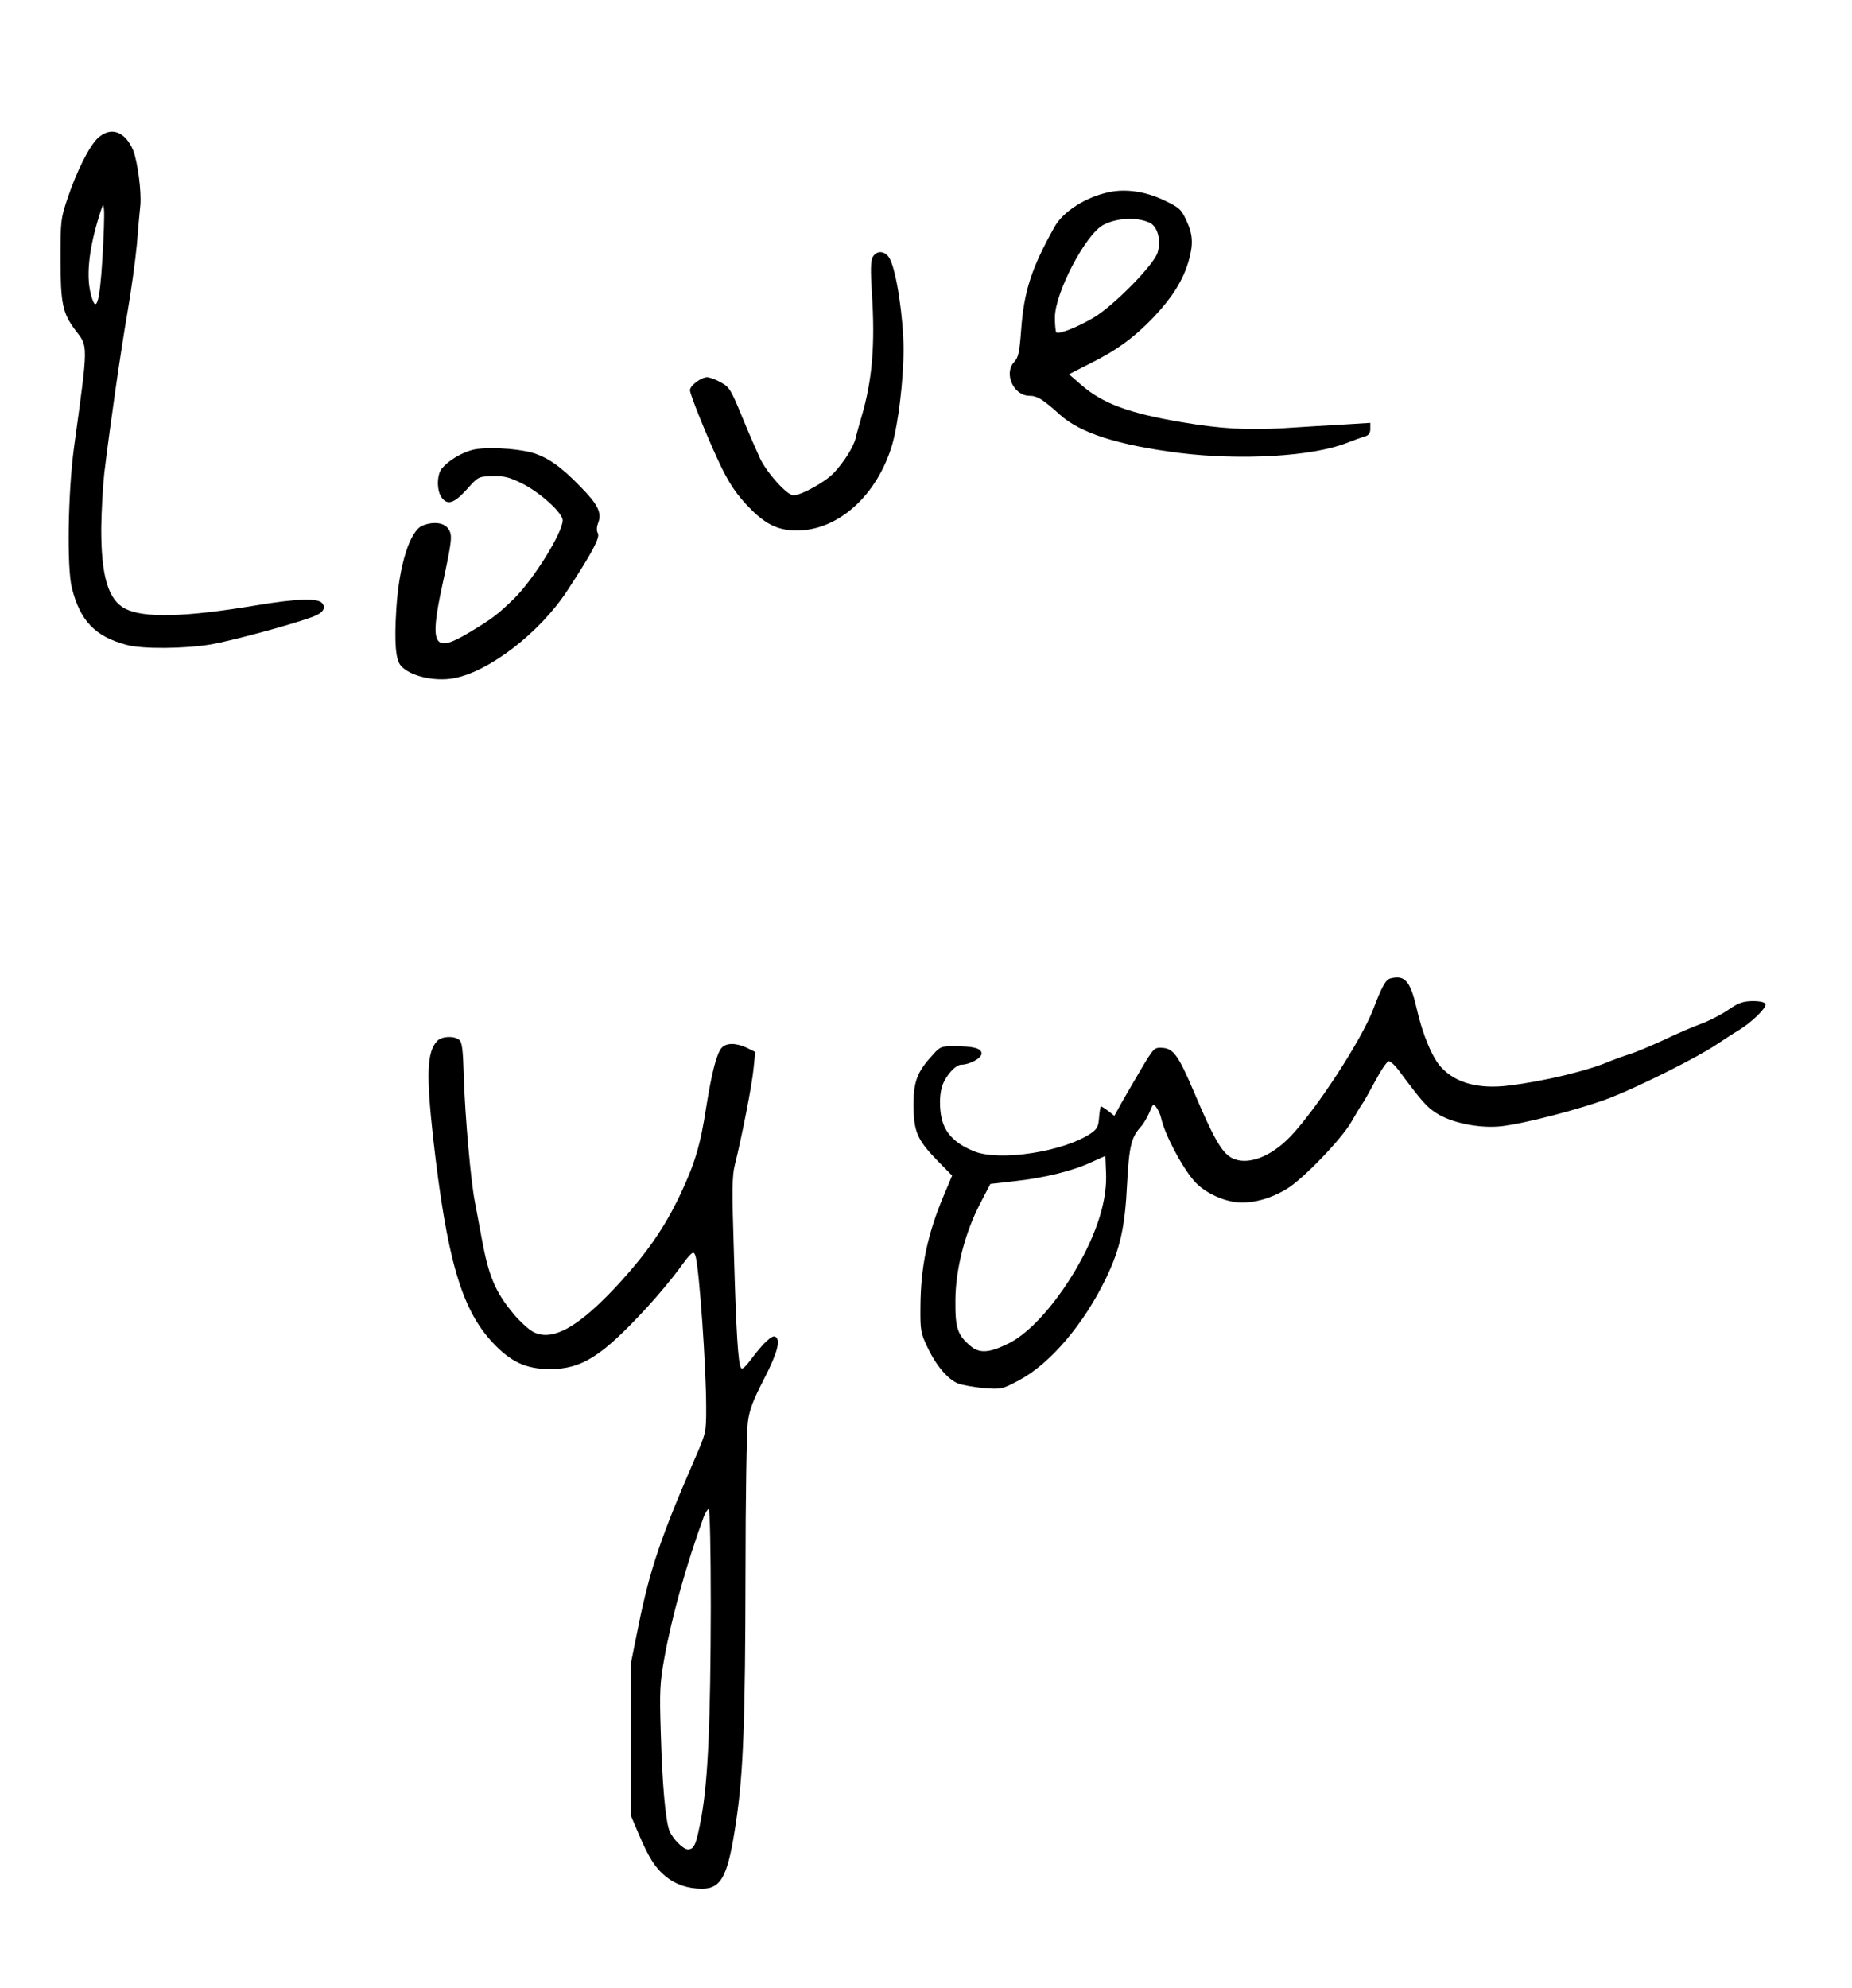 <?xml version="1.0" encoding="UTF-8" standalone="yes"?>
<svg version="1.0" xmlns="http://www.w3.org/2000/svg" width="600pt" height="644pt" viewBox="0 0 800 859" preserveAspectRatio="xMidYMid meet">
  <g transform="translate(0,859) scale(0.1,-0.1)" fill="#000000" stroke="none">
    <path d="M421 7993 c-37 -35 -91 -142 -131 -261 -29 -86 -30 -97 -30 -259 0
-194 9 -236 63 -308 57 -75 58 -50 -5 -510 -26 -195 -31 -517 -9 -605 36 -143
101 -210 236 -246 68 -19 251 -17 366 2 85 15 336 82 433 117 49 17 65 39 47
61 -19 23 -109 20 -284 -9 -310 -52 -486 -56 -567 -15 -74 38 -105 141 -104
350 1 74 7 180 13 235 24 200 72 534 101 700 16 94 34 224 40 290 5 66 12 142
15 169 5 60 -12 188 -31 236 -35 83 -97 105 -153 53z m20 -520 c-12 -199 -28
-246 -52 -146 -18 79 -5 194 39 333 16 52 17 53 20 22 2 -18 -1 -112 -7 -209z"/>
    <path d="M4792 7760 c-101 -21 -199 -83 -237 -151 -99 -177 -132 -277 -144
-447 -7 -94 -12 -117 -30 -136 -46 -49 -3 -146 66 -146 33 0 58 -15 131 -81
88 -80 251 -132 517 -166 266 -33 572 -15 720 42 33 13 70 26 83 30 15 4 22
14 22 32 l0 26 -112 -7 c-62 -3 -180 -11 -263 -16 -156 -9 -270 -3 -440 26
-230 39 -342 81 -434 161 l-53 46 88 45 c118 58 194 114 280 204 78 83 124
156 148 237 22 75 20 117 -9 179 -23 49 -30 55 -97 87 -80 38 -164 50 -236 35z
m174 -132 c35 -16 51 -76 35 -129 -16 -53 -190 -230 -276 -281 -69 -41 -152
-74 -162 -64 -3 3 -6 32 -6 64 0 107 133 360 209 400 58 31 145 35 200 10z"/>
    <path d="M3769 7478 c-8 -16 -9 -57 -3 -152 15 -224 2 -379 -45 -538 -10 -35
-22 -76 -25 -91 -9 -38 -50 -103 -95 -151 -36 -38 -140 -96 -174 -96 -27 0
-113 95 -144 159 -14 31 -50 112 -78 181 -47 114 -54 127 -90 147 -22 13 -50
23 -61 23 -26 0 -74 -36 -74 -56 0 -17 66 -182 119 -297 48 -105 83 -156 147
-220 67 -66 120 -89 197 -89 179 1 346 152 411 371 26 90 49 279 49 411 0 133
-30 336 -59 391 -18 36 -58 40 -75 7z"/>
    <path d="M2039 6646 c-48 -13 -103 -46 -131 -80 -22 -26 -23 -94 -2 -124 25
-36 54 -28 109 33 50 56 50 56 111 58 51 1 72 -4 127 -31 79 -39 177 -128 177
-160 0 -53 -127 -257 -211 -339 -70 -68 -95 -87 -192 -145 -154 -93 -174 -60
-118 200 44 203 45 219 27 247 -18 27 -63 33 -110 15 -56 -21 -103 -170 -115
-362 -9 -144 -3 -217 19 -243 37 -45 145 -71 230 -55 152 28 372 197 491 380
107 163 141 228 131 246 -6 10 -6 26 1 44 17 44 0 80 -76 157 -85 88 -144 129
-212 148 -73 19 -202 25 -256 11z"/>
    <path d="M6007 4363 c-20 -5 -37 -35 -75 -135 -52 -134 -242 -426 -356 -547
-87 -91 -190 -129 -256 -93 -42 23 -78 86 -161 282 -69 162 -90 191 -140 193
-32 2 -36 -2 -90 -93 -31 -52 -69 -119 -86 -148 l-29 -53 -26 21 c-15 11 -29
20 -32 20 -2 0 -6 -21 -8 -47 -3 -41 -8 -50 -36 -70 -118 -79 -391 -121 -502
-78 -66 26 -110 62 -131 109 -21 46 -25 126 -8 177 15 42 57 89 81 89 36 0 88
28 88 48 0 23 -34 32 -120 32 -54 0 -60 -2 -93 -40 -66 -72 -81 -114 -81 -215
1 -113 15 -148 101 -237 l66 -67 -35 -83 c-71 -168 -101 -309 -102 -483 -1
-102 1 -114 30 -175 37 -79 87 -138 132 -157 18 -7 68 -16 111 -20 77 -6 80
-5 152 33 136 72 282 244 378 444 60 125 81 218 90 406 9 165 18 201 62 249
10 11 25 38 35 60 15 38 17 38 30 20 8 -11 17 -31 20 -45 15 -69 86 -205 140
-269 36 -43 101 -79 166 -92 68 -14 157 6 236 54 71 42 240 218 282 293 18 32
38 65 44 73 6 7 31 52 57 100 25 47 51 86 59 86 8 0 29 -20 47 -45 96 -129
117 -153 160 -180 62 -40 176 -64 267 -57 94 7 359 76 488 126 126 50 372 173
452 227 32 21 76 50 98 63 55 33 121 97 116 113 -3 8 -23 13 -56 13 -42 -1
-60 -7 -104 -37 -29 -20 -82 -48 -118 -61 -36 -13 -110 -45 -164 -71 -55 -25
-120 -53 -145 -60 -25 -8 -64 -22 -86 -31 -94 -41 -282 -86 -436 -105 -129
-16 -228 10 -291 77 -39 40 -82 143 -107 253 -28 122 -51 149 -114 133z
m-1247 -996 c-56 -222 -255 -509 -403 -581 -84 -42 -126 -44 -165 -11 -56 47
-66 78 -65 195 0 133 41 294 107 420 l44 85 106 12 c127 14 250 44 331 82 l60
27 3 -74 c2 -50 -4 -100 -18 -155z"/>
    <path d="M1887 4092 c-44 -48 -47 -144 -17 -417 59 -522 122 -740 256 -884 79
-85 145 -116 249 -116 138 0 224 55 418 265 48 52 110 127 138 165 56 77 65
85 73 58 16 -54 46 -478 46 -655 0 -107 0 -108 -51 -225 -144 -332 -192 -473
-241 -714 l-33 -164 0 -330 0 -330 34 -80 c44 -103 71 -145 116 -182 43 -35
95 -53 157 -53 85 0 113 55 148 295 31 208 39 437 40 1075 0 316 5 607 10 645
7 55 23 96 70 187 58 113 73 169 49 183 -13 9 -51 -26 -102 -94 -29 -39 -42
-50 -47 -40 -12 23 -20 144 -30 492 -9 278 -8 337 4 385 28 110 75 348 81 417
l7 70 -36 18 c-47 22 -89 22 -109 0 -22 -25 -43 -108 -67 -258 -25 -163 -49
-242 -111 -374 -66 -139 -137 -244 -259 -379 -177 -194 -294 -261 -378 -216
-19 10 -57 45 -84 77 -80 96 -108 164 -138 327 -11 58 -24 128 -29 155 -18 88
-43 375 -48 535 -4 127 -7 157 -21 168 -23 18 -76 15 -95 -6z m1183 -2439 c-1
-504 -12 -752 -40 -910 -23 -123 -31 -143 -59 -143 -21 0 -66 46 -80 81 -17
45 -31 205 -37 419 -6 184 -4 218 15 325 33 183 96 408 171 613 7 17 16 32 21
32 5 0 9 -176 9 -417z"/>
  </g>
</svg>